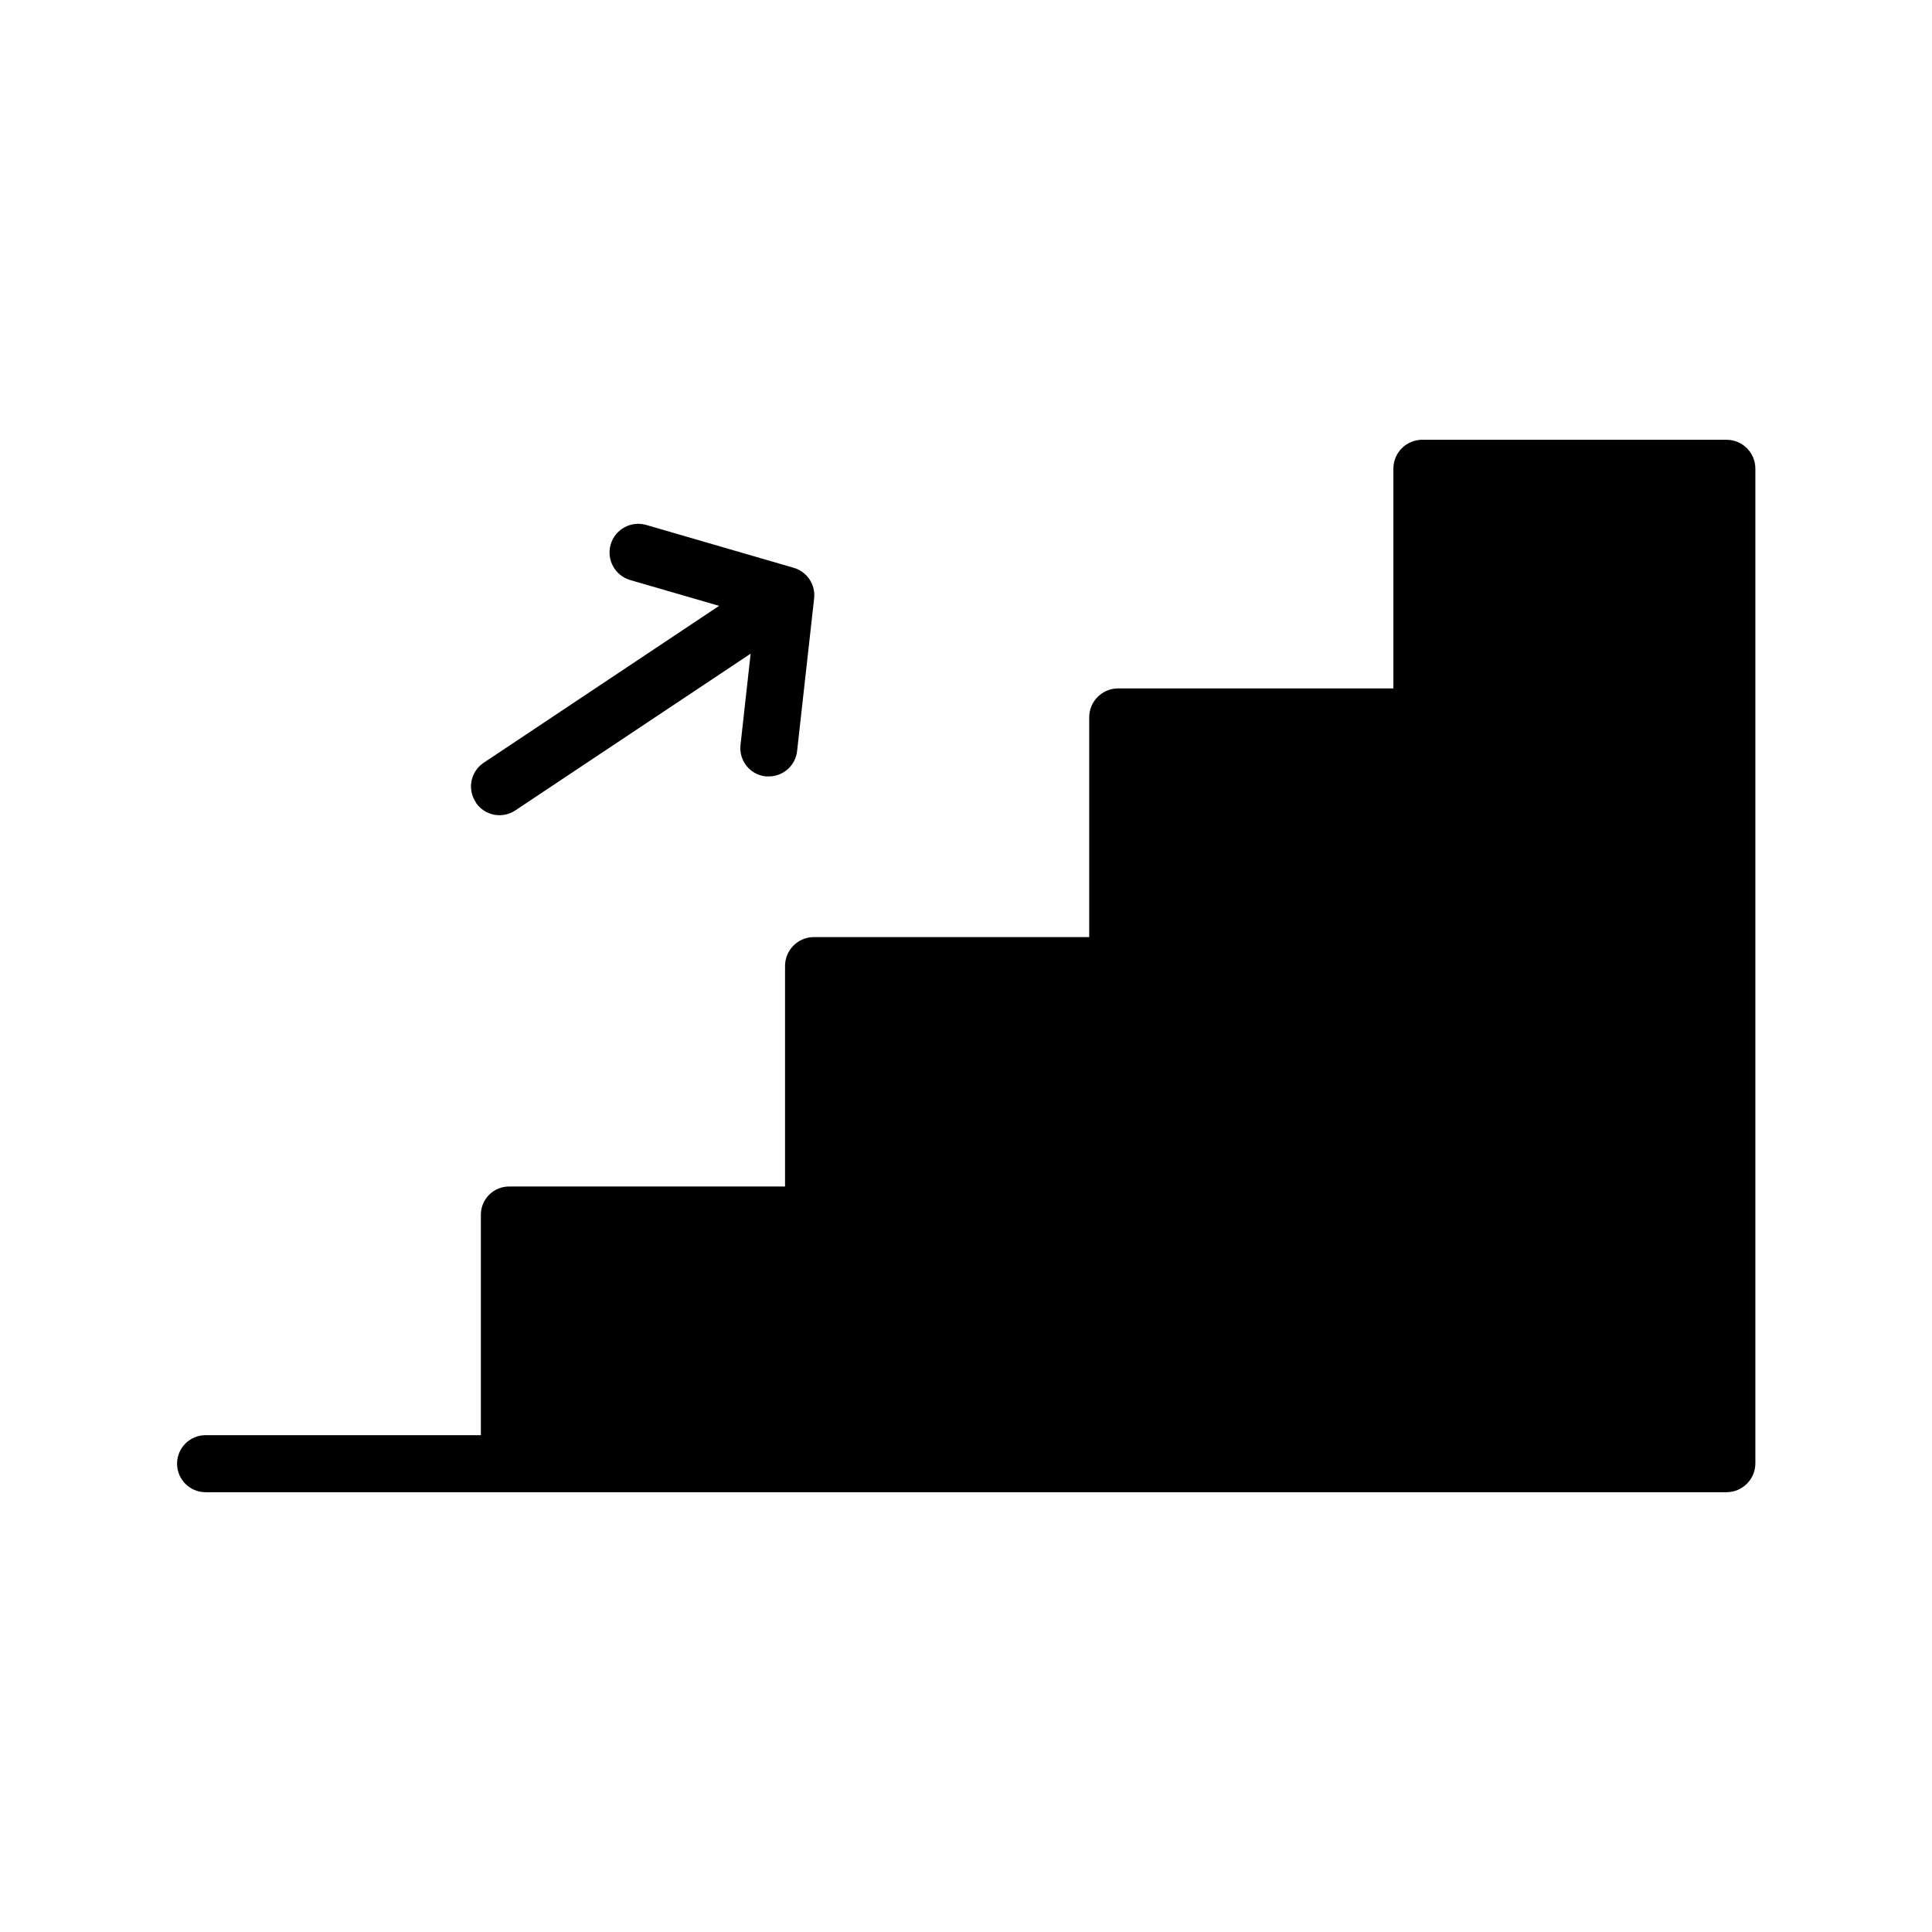 <?xml version="1.0" encoding="UTF-8"?>
<!-- Uploaded to: SVG Repo, www.svgrepo.com, Generator: SVG Repo Mixer Tools -->
<svg fill="#000000" width="800px" height="800px" version="1.1" viewBox="144 144 512 512" xmlns="http://www.w3.org/2000/svg">
 <path d="m270.12 356.65c-1.125-1.656-1.547-3.691-1.168-5.66 0.379-1.965 1.523-3.699 3.184-4.82l62.43-41.613-23.535-6.832c-4.035-1.164-6.363-5.379-5.199-9.414 1.16-4.031 5.375-6.359 9.41-5.199l39.117 11.367h-0.004c3.516 1.023 5.793 4.422 5.402 8.062l-4.516 40.484c-0.41 3.828-3.644 6.734-7.496 6.731h-0.848 0.004c-4.09-0.453-7.059-4.106-6.672-8.203l2.699-24.324-62.332 41.516c-3.449 2.332-8.137 1.43-10.477-2.016zm331.41-96.109h-80.609c-4.231 0-7.66 3.43-7.66 7.66v58.238h-72.949c-4.231 0-7.66 3.43-7.66 7.66v58.242l-72.949-0.004c-4.231 0-7.66 3.43-7.66 7.66v58.441h-72.949c-2.012-0.051-3.957 0.715-5.398 2.117s-2.258 3.328-2.262 5.34v58.441h-72.949c-4.176 0-7.559 3.383-7.559 7.555 0 4.176 3.383 7.559 7.559 7.559h403.05c4.227 0 7.656-3.43 7.656-7.656v-263.59c0-4.231-3.43-7.66-7.656-7.66z"/>
</svg>